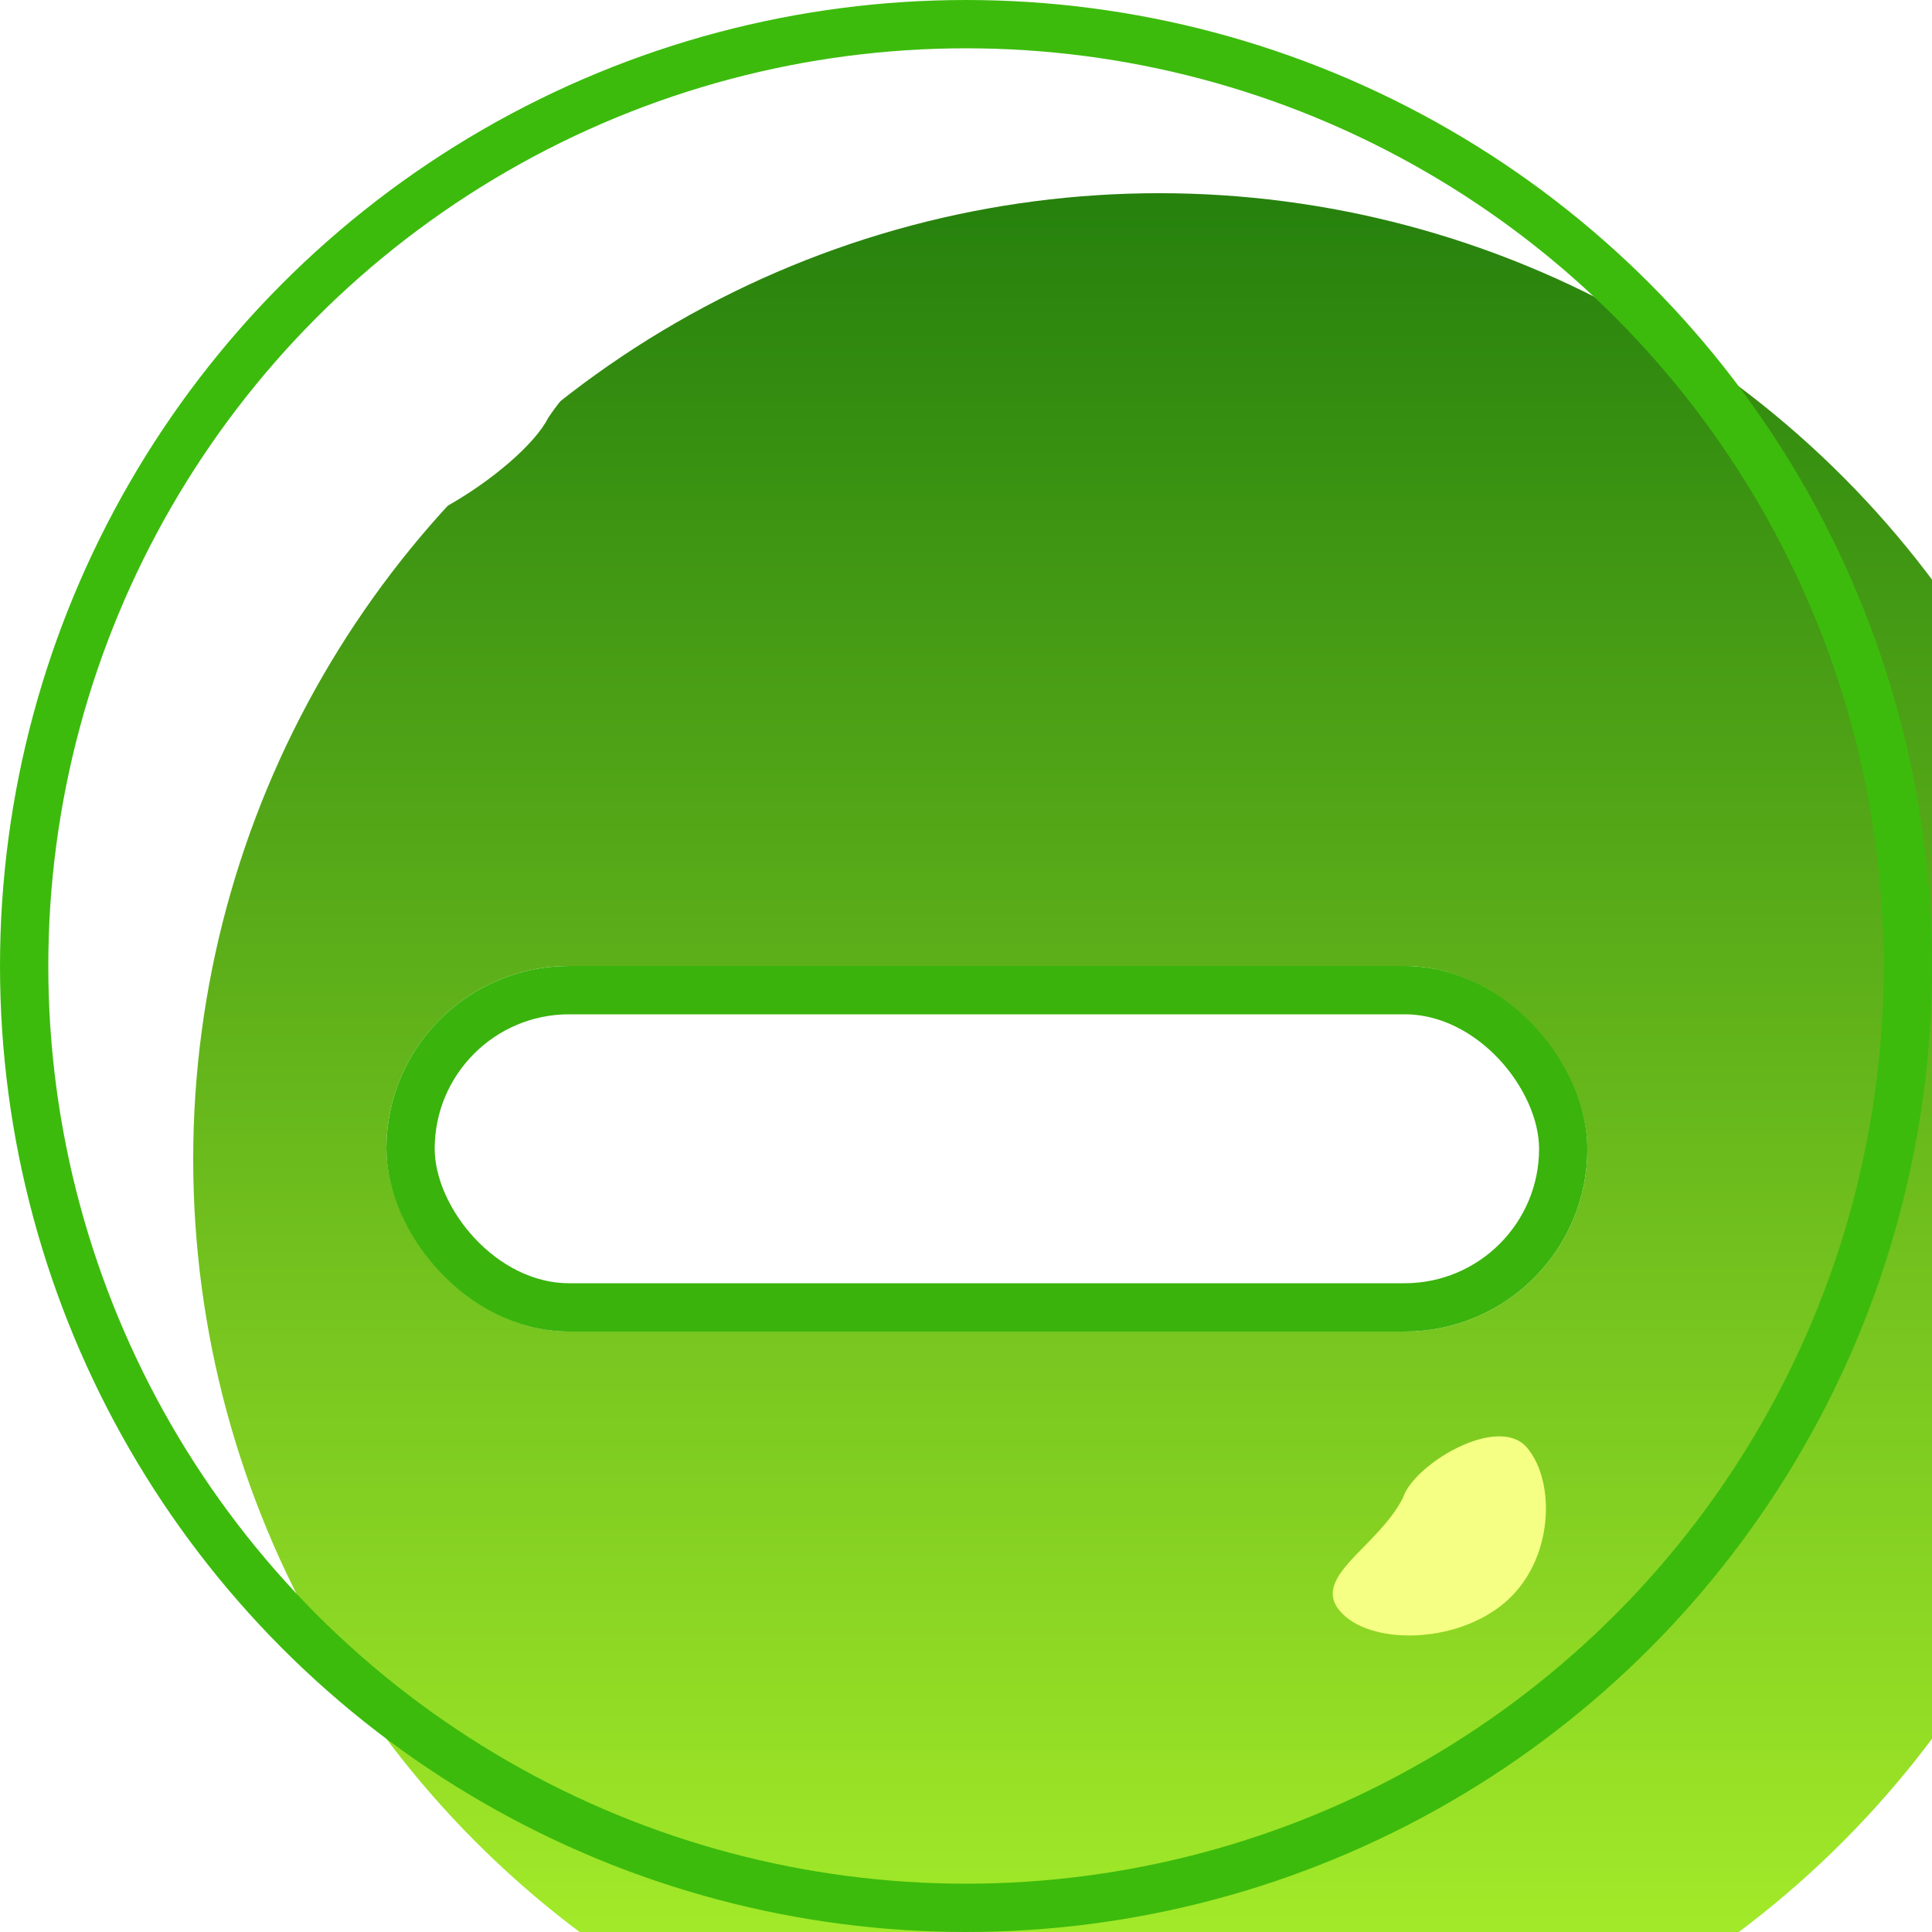 <svg xmlns="http://www.w3.org/2000/svg" width="40" height="40" fill="none" viewBox="0 0 40 40"><g filter="url(#a)"><circle cx="20" cy="20" r="20" fill="url(#b)"/></g><circle cx="20" cy="20" r="19.5" stroke="#3CBB0C"/><g filter="url(#c)"><path fill="#fff" d="M11.351 8.649c-.54 1.08-3.58 3.062-4.324 2.162-.745-.9-.233-3.33 1.622-4.865 1.854-1.535 4.66-1.98 5.405-1.081.745.9-1.622 2.162-2.703 3.784"/></g><g filter="url(#d)"><path fill="#F5FF83" d="M29.047 31.01c.222-.695 1.97-1.745 2.569-1.037.598.707.56 2.344-.467 3.212s-2.811.874-3.41.167c-.597-.708.799-1.33 1.308-2.343"/></g><g filter="url(#e)"><path fill="#fff" d="M5.406 14.595c-.632.523-1.253.986-1.622.54s-.092-2.18.54-2.703c.787-.65 1.793-.986 2.163-.54s-.45 2.18-1.081 2.703"/></g><g filter="url(#f)"><rect width="24.865" height="7.568" x="8" y="16" fill="#fff" rx="3.784"/><rect width="23.865" height="6.568" x="8.5" y="16.5" stroke="#3AB30C" rx="3.284"/></g><defs><filter id="a" width="44" height="44" x="0" y="0" color-interpolation-filters="sRGB" filterUnits="userSpaceOnUse"><feFlood flood-opacity="0" result="BackgroundImageFix"/><feBlend in="SourceGraphic" in2="BackgroundImageFix" result="shape"/><feColorMatrix in="SourceAlpha" result="hardAlpha" values="0 0 0 0 0 0 0 0 0 0 0 0 0 0 0 0 0 0 127 0"/><feOffset dx="4" dy="4"/><feGaussianBlur stdDeviation="2"/><feComposite in2="hardAlpha" k2="-1" k3="1" operator="arithmetic"/><feColorMatrix values="0 0 0 0 0.21 0 0 0 0 0.732 0 0 0 0 0.044 0 0 0 1 0"/><feBlend in2="shape" result="effect1_innerShadow_138_3377"/></filter><filter id="c" width="9.498" height="8.635" x="5.698" y="3.404" color-interpolation-filters="sRGB" filterUnits="userSpaceOnUse"><feFlood flood-opacity="0" result="BackgroundImageFix"/><feBlend in="SourceGraphic" in2="BackgroundImageFix" result="shape"/><feGaussianBlur result="effect1_foregroundBlur_138_3377" stdDeviation="0.5"/></filter><filter id="d" width="6.413" height="6.123" x="26.594" y="28.738" color-interpolation-filters="sRGB" filterUnits="userSpaceOnUse"><feFlood flood-opacity="0" result="BackgroundImageFix"/><feBlend in="SourceGraphic" in2="BackgroundImageFix" result="shape"/><feGaussianBlur result="effect1_foregroundBlur_138_3377" stdDeviation="0.5"/></filter><filter id="e" width="4.96" height="5.626" x="2.618" y="10.688" color-interpolation-filters="sRGB" filterUnits="userSpaceOnUse"><feFlood flood-opacity="0" result="BackgroundImageFix"/><feBlend in="SourceGraphic" in2="BackgroundImageFix" result="shape"/><feGaussianBlur result="effect1_foregroundBlur_138_3377" stdDeviation="0.5"/></filter><filter id="f" width="32.865" height="15.568" x="4" y="16" color-interpolation-filters="sRGB" filterUnits="userSpaceOnUse"><feFlood flood-opacity="0" result="BackgroundImageFix"/><feColorMatrix in="SourceAlpha" result="hardAlpha" values="0 0 0 0 0 0 0 0 0 0 0 0 0 0 0 0 0 0 127 0"/><feOffset dy="4"/><feGaussianBlur stdDeviation="2"/><feComposite in2="hardAlpha" operator="out"/><feColorMatrix values="0 0 0 0 0 0 0 0 0 0 0 0 0 0 0 0 0 0 0.45 0"/><feBlend in2="BackgroundImageFix" result="effect1_dropShadow_138_3377"/><feBlend in="SourceGraphic" in2="effect1_dropShadow_138_3377" result="shape"/></filter><linearGradient id="b" x1="20" x2="20" y1="0" y2="40" gradientUnits="userSpaceOnUse"><stop stop-color="#26810D"/><stop offset="1" stop-color="#B0F52C"/></linearGradient></defs></svg>